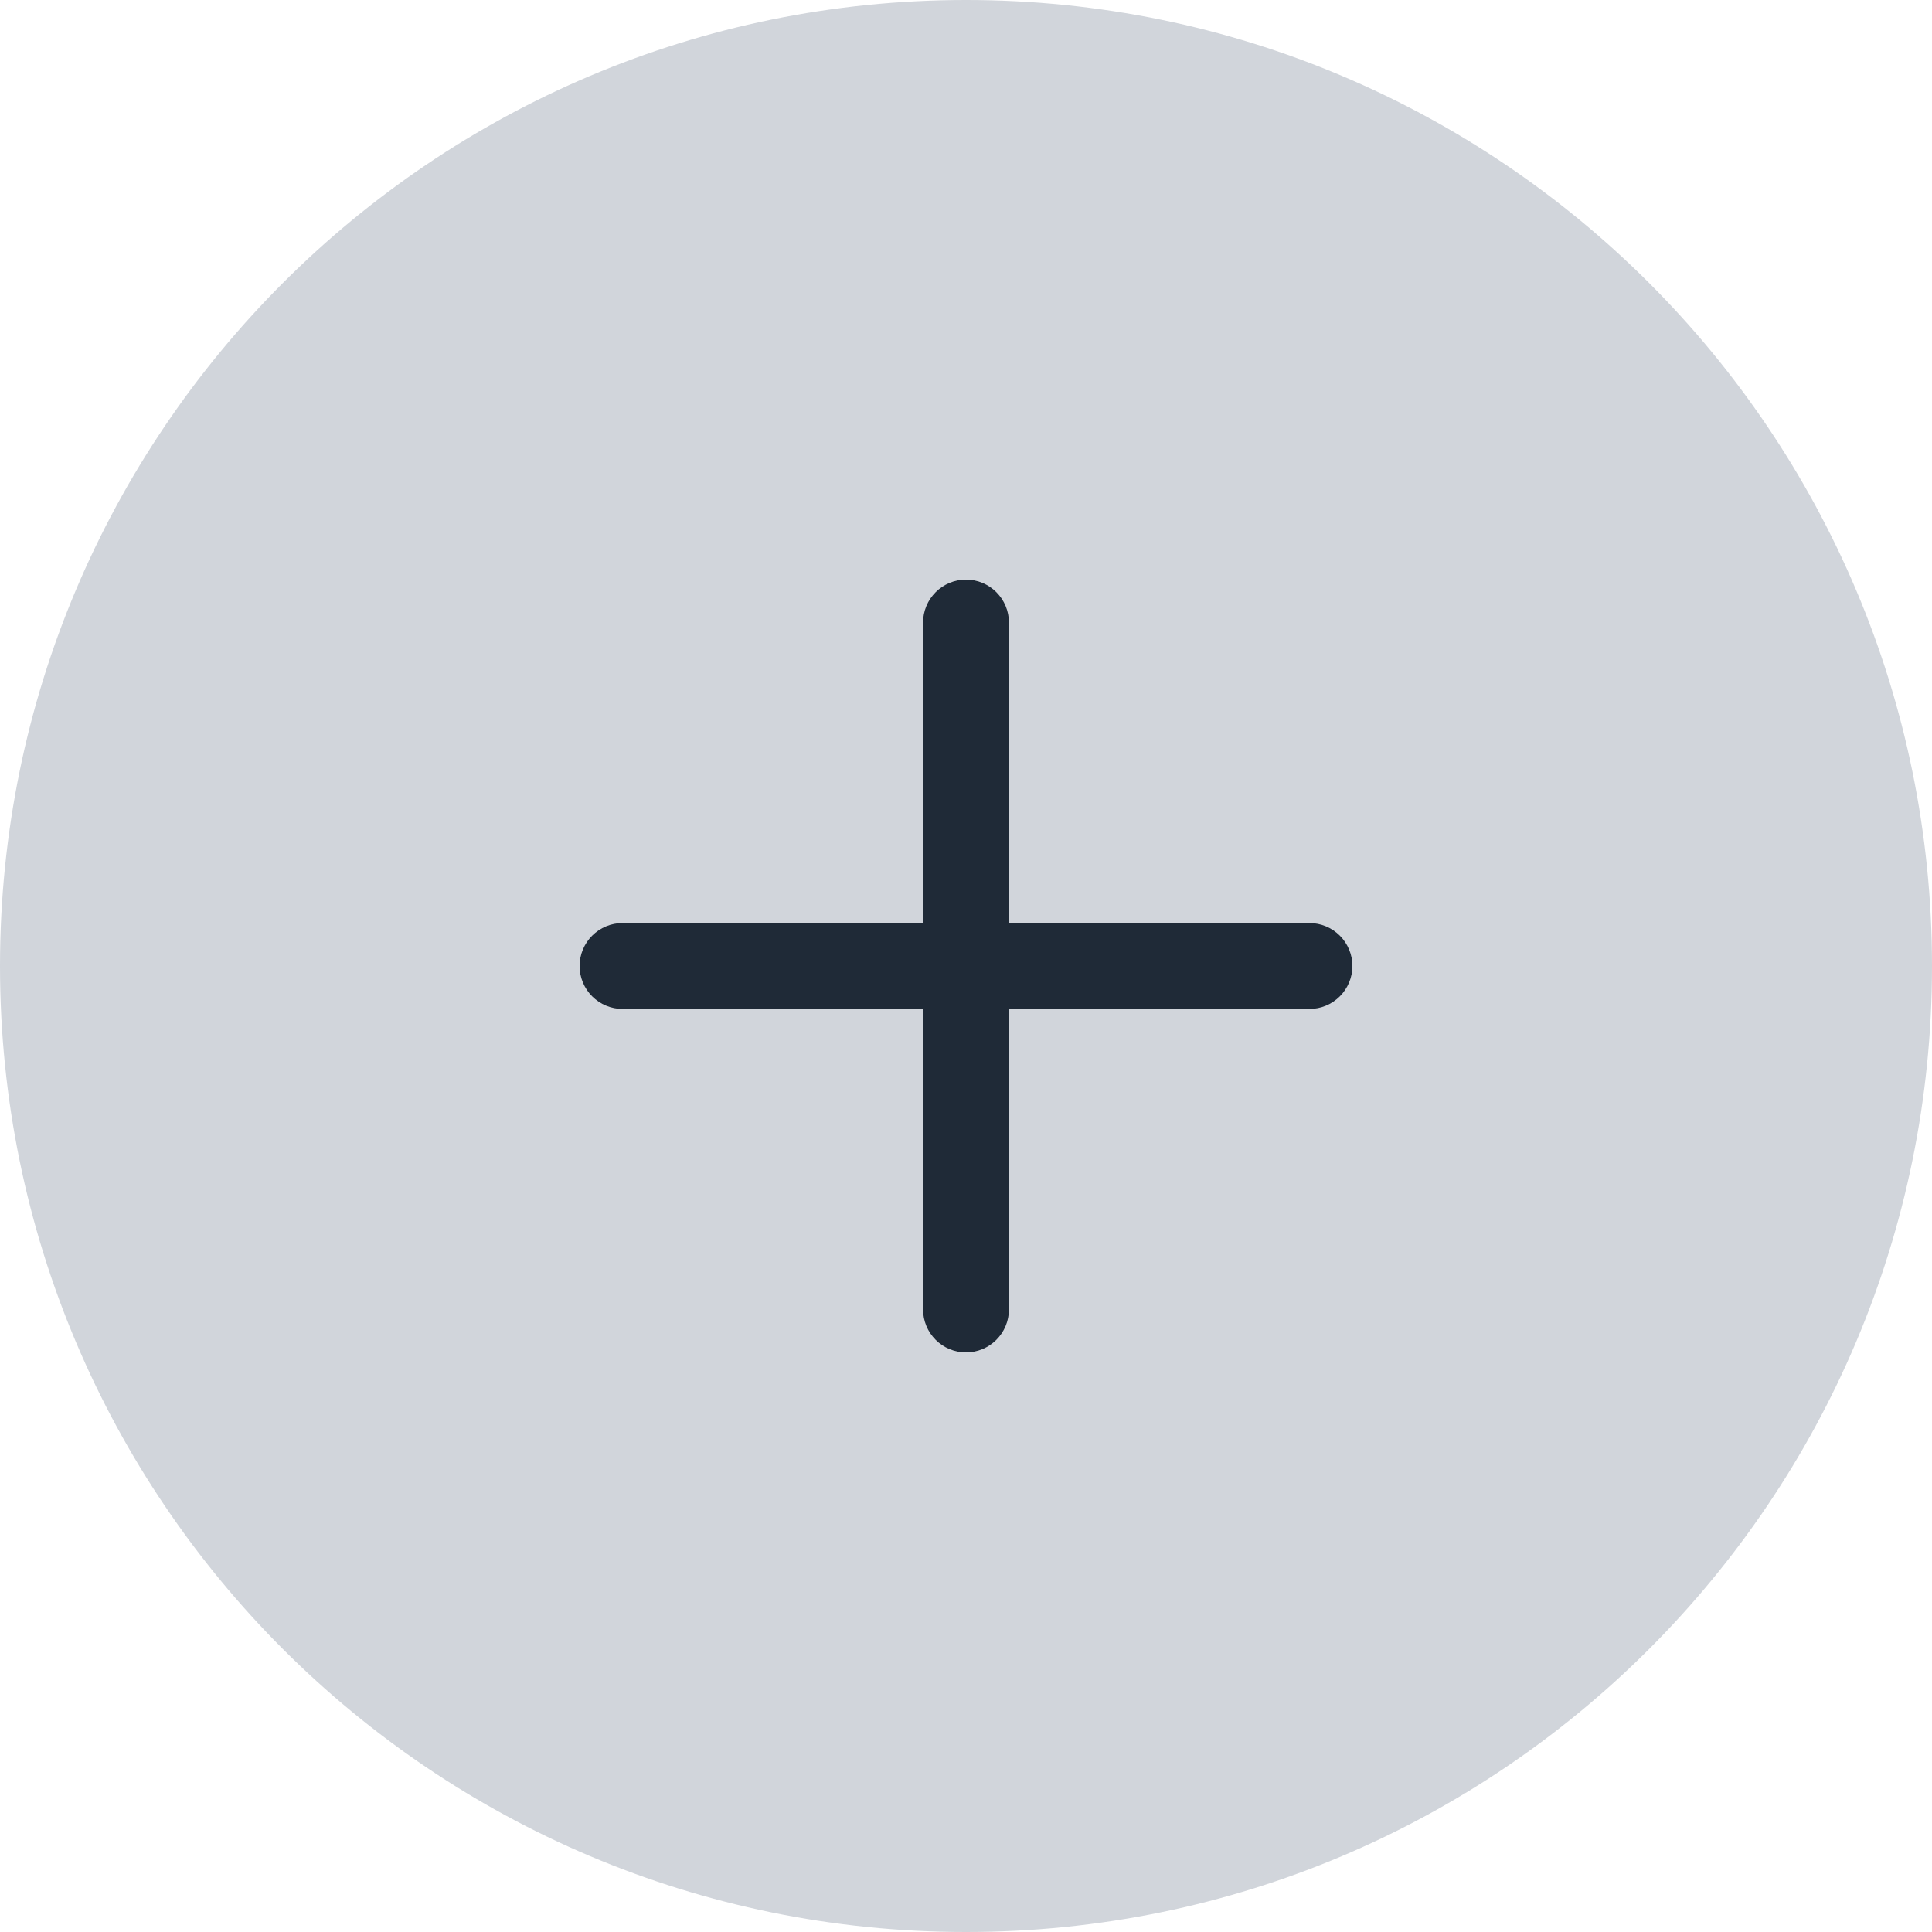 <svg width="40" height="40" viewBox="0 0 40 40" fill="none" xmlns="http://www.w3.org/2000/svg">
<path d="M0 20C0 8.954 8.954 0 20 0C31.046 0 40 8.954 40 20C40 31.046 31.046 40 20 40C8.954 40 0 31.046 0 20Z" fill="#D1D5DB"/>
<g clip-path="url(#clip0_69_6108)">
<path d="M27.111 19.111H20.889V12.889C20.889 12.653 20.795 12.427 20.628 12.26C20.462 12.094 20.236 12 20 12C19.764 12 19.538 12.094 19.372 12.26C19.205 12.427 19.111 12.653 19.111 12.889V19.111H12.889C12.653 19.111 12.427 19.205 12.26 19.372C12.094 19.538 12 19.764 12 20C12 20.236 12.094 20.462 12.26 20.628C12.427 20.795 12.653 20.889 12.889 20.889H19.111V27.111C19.111 27.347 19.205 27.573 19.372 27.74C19.538 27.906 19.764 28 20 28C20.236 28 20.462 27.906 20.628 27.74C20.795 27.573 20.889 27.347 20.889 27.111V20.889H27.111C27.347 20.889 27.573 20.795 27.74 20.628C27.906 20.462 28 20.236 28 20C28 19.764 27.906 19.538 27.74 19.372C27.573 19.205 27.347 19.111 27.111 19.111Z" fill="#1F2A37"/>
</g>
<defs>
<clipPath id="clip0_69_6108">
<rect width="16" height="16" fill="white" transform="translate(12 12)"/>
</clipPath>
</defs>
</svg>
